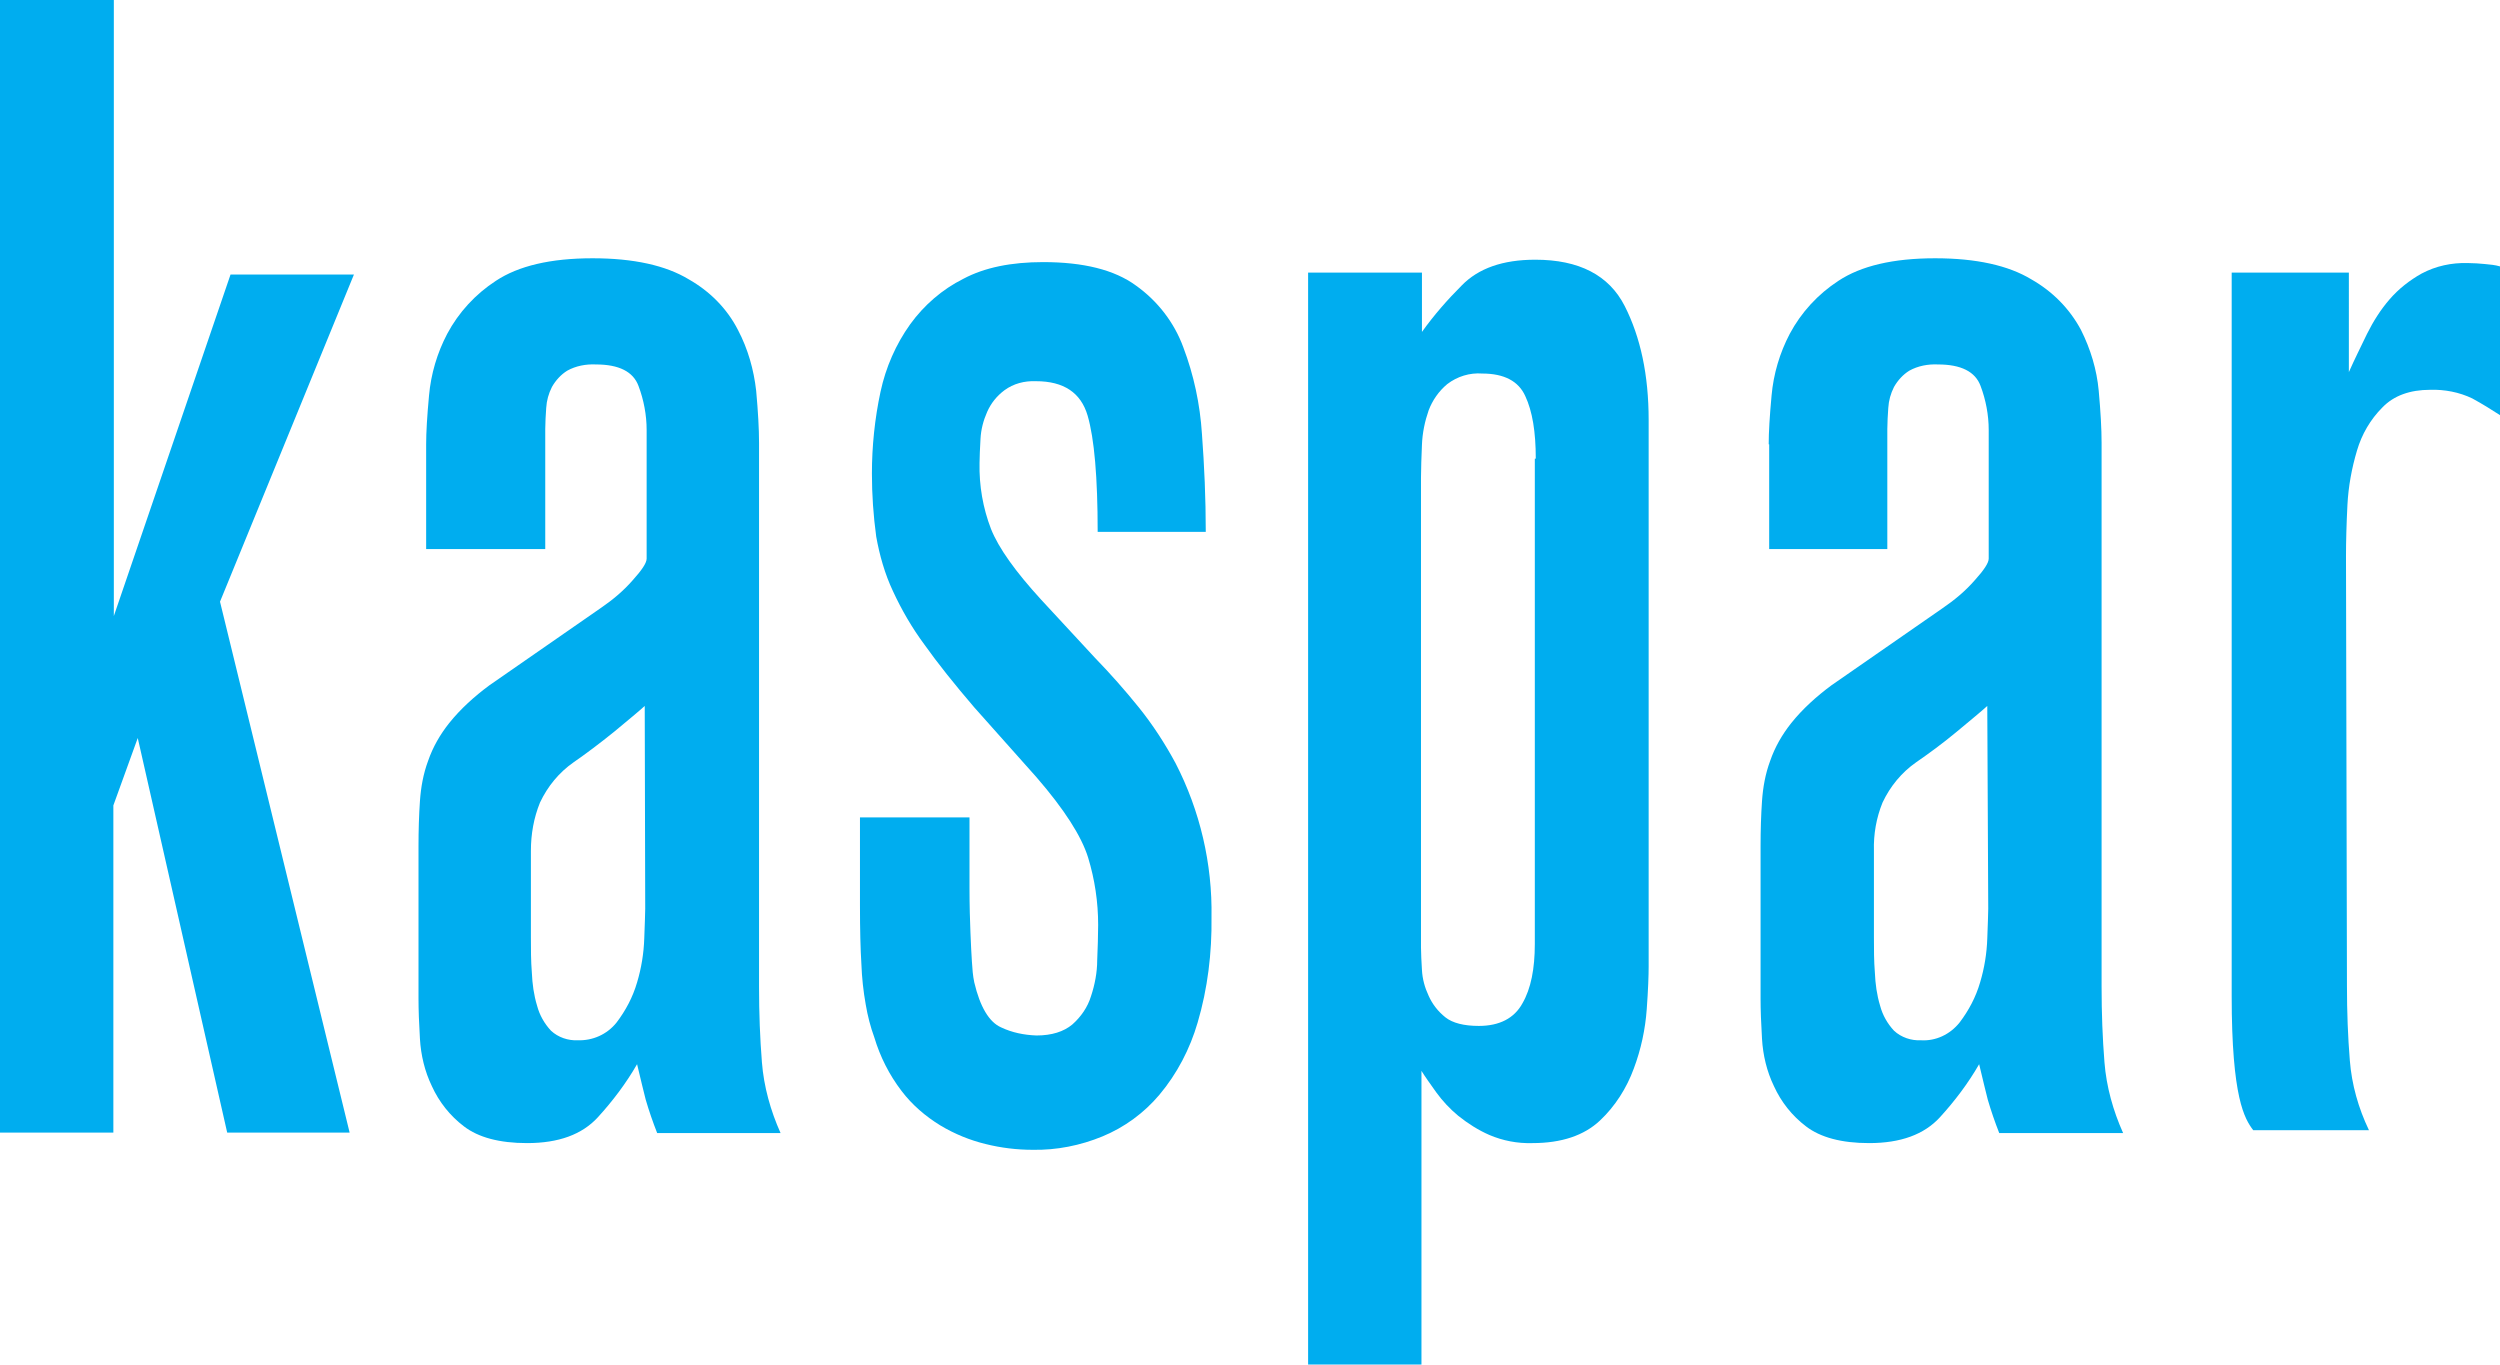 <?xml version="1.0" encoding="utf-8"?>
<!-- Generator: Adobe Illustrator 19.2.1, SVG Export Plug-In . SVG Version: 6.00 Build 0)  -->
<svg version="1.1" id="Layer_1" xmlns="http://www.w3.org/2000/svg" xmlns:xlink="http://www.w3.org/1999/xlink" x="0px" y="0px"
	 viewBox="0 0 522.7 285.4" enable-background="new 0 0 522.7 285.4" xml:space="preserve">
<title>Kaspar Logo</title>
<path fill="#00ADEF" d="M23.8,0v128.8l24.4-71.4H74l-28,68.4l27.1,111H47.5l-18.7-82.5l-5.1,14.1v68.4H0V0H23.8L23.8,0z"/>
<path fill="#00ADEF" d="M89.1,92.9c0-2.5,0.2-5.9,0.6-10.2c0.4-4.5,1.7-8.9,3.8-12.9c2.4-4.5,5.9-8.3,10.2-11.1
	c4.7-3.1,11.4-4.7,20.2-4.7c8.6,0,15.3,1.5,20.1,4.4c4.4,2.5,8,6.1,10.3,10.6c2.1,4,3.3,8.3,3.8,12.7c0.4,4.4,0.6,8,0.6,10.9v113.7
	c0,5.6,0.2,10.8,0.6,15.8c0.4,5.1,1.8,10.1,3.9,14.8h-25.8c-0.9-2.3-1.7-4.6-2.4-7c-0.4-1.6-1-4-1.8-7.4c-2.3,4-5.1,7.7-8.2,11.1
	c-3.3,3.6-8.2,5.4-14.8,5.4c-5.8,0-10.2-1.2-13.2-3.5c-2.9-2.2-5.2-5.1-6.7-8.4c-1.5-3.1-2.3-6.5-2.5-9.9c-0.2-3.3-0.3-6.1-0.3-8.4
	v-31.9c0-3.3,0.1-6.5,0.3-9.4c0.2-2.9,0.7-5.7,1.7-8.4c1-2.9,2.5-5.5,4.4-7.9c2.4-3,5.3-5.6,8.4-7.9l23.2-16.1
	c2.5-1.7,4.8-3.6,6.8-5.9c1.9-2.1,2.9-3.6,2.9-4.5V89.9c0-3.1-0.6-6.3-1.7-9.2c-1.1-3-4.1-4.5-8.9-4.5c-2.1-0.1-4.2,0.3-6,1.3
	c-1.3,0.8-2.4,2-3.2,3.4c-0.7,1.4-1.1,2.8-1.2,4.4c-0.1,1.6-0.2,3-0.2,4.4v25.1H89.1V92.9z M134.8,147.6c-1.2,1.1-3.4,2.9-6.4,5.4
	c-3.1,2.5-5.9,4.6-8.5,6.4c-3,2.1-5.4,5-7,8.4c-1.3,3.2-1.9,6.6-1.9,10.1v18.1c0,2.5,0,4.9,0.2,7.4c0.1,2.3,0.4,4.6,1.1,6.9
	c0.5,1.9,1.5,3.7,2.9,5.2c1.5,1.4,3.6,2.1,5.6,2c3.1,0.1,6.1-1.2,8.1-3.7c1.9-2.5,3.4-5.3,4.3-8.4c0.9-3,1.4-6.1,1.5-9.2
	c0.1-3,0.2-5.1,0.2-6.2L134.8,147.6L134.8,147.6z"/>
<path fill="#00ADEF" d="M203.7,147.9c-4.2-4.9-7.7-9.3-10.4-13.1c-2.6-3.5-4.8-7.3-6.6-11.2c-1.7-3.6-2.8-7.5-3.5-11.4
	c-0.6-4.4-0.9-8.8-0.9-13.2c0-5.7,0.6-11.5,1.8-17.1c1.1-5.1,3.2-9.9,6.2-14.1c2.9-4,6.7-7.3,11.1-9.5c4.5-2.4,10.1-3.5,16.7-3.5
	c8.4,0,14.9,1.6,19.4,4.9c4.5,3.2,8,7.7,9.9,12.9c2.2,5.8,3.5,11.9,3.9,18.1c0.5,6.7,0.8,13.5,0.8,20.5h-22.6
	c0-11.4-0.7-19.5-2.1-24.3c-1.4-4.8-5-7.2-10.8-7.2c-2.4-0.1-4.7,0.5-6.6,1.9c-1.6,1.2-2.8,2.7-3.6,4.5c-0.8,1.8-1.3,3.7-1.4,5.7
	c-0.1,2-0.2,3.7-0.2,5c-0.1,4.7,0.7,9.4,2.4,13.8c1.6,4,5.1,8.9,10.5,14.8l11.2,12.1c3.2,3.3,6.3,6.8,9.2,10.4
	c2.9,3.6,5.5,7.6,7.7,11.7c5.1,9.9,7.7,21,7.5,32.2c0.1,7.4-0.8,14.9-2.9,22c-1.6,5.5-4.3,10.7-8,15.1c-3.2,3.8-7.3,6.8-11.9,8.7
	c-4.6,1.9-9.6,2.9-14.6,2.8c-3.3,0-6.6-0.4-9.8-1.2c-3.3-0.8-6.5-2.1-9.5-3.9c-3.1-1.9-5.9-4.3-8.1-7.2c-2.6-3.4-4.5-7.2-5.7-11.2
	c-0.8-2.2-1.4-4.5-1.8-6.9c-0.5-2.8-0.8-5.6-0.9-8.4c-0.2-3.2-0.3-7.3-0.3-12.2v-18.5h22.9v14.6c0,3.9,0.1,7.1,0.2,9.5
	c0.1,2.5,0.2,4.5,0.3,6c0.1,1.6,0.2,3,0.5,4.4c1.2,5.1,3.1,8.3,5.6,9.4c2.3,1.1,4.8,1.6,7.4,1.7c3.2,0,5.7-0.8,7.5-2.3
	c1.8-1.6,3.2-3.6,3.9-5.9c0.8-2.4,1.3-5,1.3-7.5c0.1-2.7,0.2-5.1,0.2-7.4c0-4.8-0.7-9.5-2.1-14.1c-1.4-4.5-5-10.1-10.8-16.8
	L203.7,147.9z"/>
<path fill="#00ADEF" d="M297.3,69.4c2.5-3.5,5.3-6.7,8.3-9.7c3.5-3.6,8.6-5.4,15.4-5.4c9.1,0,15.4,3.2,18.7,9.7s5,14.4,5,23.8v114.3
	c0,1.8-0.1,4.8-0.4,8.9c-0.3,4.2-1.2,8.4-2.7,12.4c-1.5,4.1-3.9,7.9-7.1,10.9c-3.3,3.1-8,4.7-14.1,4.7c-3.1,0.1-6.2-0.5-9-1.7
	c-2.3-1-4.5-2.4-6.5-4c-1.7-1.4-3.3-3.1-4.6-4.9c-1.2-1.7-2.3-3.2-3.1-4.5v61.4h-23.7V57h23.8V69.4L297.3,69.4z M321.1,95.9
	c0-5.6-0.7-9.9-2.2-13.1c-1.4-3.1-4.4-4.7-9-4.7c-2.6-0.2-5.2,0.6-7.3,2.2c-1.8,1.5-3.1,3.4-3.9,5.5c-0.8,2.3-1.3,4.7-1.4,7.2
	c-0.1,2.6-0.2,4.9-0.2,6.9v98.2c0,1.3,0.1,2.9,0.2,4.7c0.1,1.9,0.6,3.7,1.4,5.4c0.8,1.8,2,3.3,3.5,4.5c1.5,1.2,3.9,1.8,7,1.8
	c4.3,0,7.4-1.6,9.1-4.7c1.8-3.1,2.6-7.3,2.6-12.4V95.9z"/>
<path fill="#00ADEF" d="M369.8,92.9c0-2.5,0.2-5.9,0.6-10.2c0.4-4.5,1.7-8.9,3.8-12.9c2.4-4.5,5.9-8.3,10.2-11.1
	c4.7-3.1,11.4-4.7,20.2-4.7c8.6,0,15.3,1.5,20.1,4.4c4.4,2.5,8,6.1,10.4,10.6c2,4,3.3,8.3,3.7,12.7c0.4,4.4,0.6,8,0.6,10.9v113.7
	c0,5.6,0.2,10.8,0.6,15.8c0.4,5.1,1.8,10.1,3.9,14.8H418c-0.9-2.3-1.7-4.6-2.4-7c-0.4-1.6-1-4-1.8-7.4c-2.3,4-5.1,7.7-8.2,11.1
	c-3.3,3.6-8.2,5.4-14.8,5.4c-5.8,0-10.2-1.2-13.2-3.5c-2.9-2.2-5.2-5.1-6.7-8.4c-1.5-3.1-2.3-6.5-2.5-9.9c-0.2-3.3-0.3-6.1-0.3-8.4
	v-31.9c0-3.3,0.1-6.5,0.3-9.4c0.2-2.9,0.7-5.7,1.7-8.4c1-2.9,2.5-5.5,4.4-7.9c2.4-3,5.3-5.6,8.4-7.9l23.2-16.1
	c2.5-1.7,4.8-3.6,6.8-5.9c1.9-2.1,2.9-3.6,2.9-4.5V89.9c0-3.1-0.6-6.3-1.7-9.2c-1.1-3-4.1-4.5-8.9-4.5c-2.1-0.1-4.2,0.3-6,1.3
	c-1.3,0.8-2.4,2-3.2,3.4c-0.7,1.4-1.1,2.8-1.2,4.4c-0.1,1.6-0.2,3-0.2,4.4v25.1h-24.7V92.9z M415.5,147.6c-1.2,1.1-3.4,2.9-6.4,5.4
	c-3,2.5-5.9,4.6-8.5,6.4c-3,2.1-5.4,5-7,8.4c-1.3,3.2-1.9,6.6-1.8,10.1v18.1c0,2.5,0,4.9,0.2,7.4c0.1,2.3,0.4,4.6,1.1,6.9
	c0.5,1.9,1.5,3.7,2.9,5.2c1.5,1.4,3.6,2.1,5.6,2c3.1,0.2,6.1-1.2,8.1-3.7c1.9-2.5,3.4-5.3,4.3-8.4c0.9-3,1.4-6.1,1.5-9.2
	c0.1-3,0.2-5.1,0.2-6.2L415.5,147.6L415.5,147.6z"/>
<path fill="#00ADEF" d="M519.5,55.2c-1.1-0.1-2.3-0.2-3.5-0.2c-3.4-0.1-6.7,0.6-9.7,2.2c-2.5,1.4-4.8,3.2-6.7,5.4
	c-1.9,2.2-3.4,4.6-4.7,7.2c-1.3,2.7-2.6,5.3-3.8,8V57h-24.5v151.2c0,21.4,2.7,25.7,4.5,28.1h24.2c-2.2-4.6-3.6-9.5-4-14.6
	c-0.4-4.9-0.6-10.1-0.6-15.7l-0.2-89.7c0-3.1,0.1-6.7,0.3-10.7c0.2-3.9,0.9-7.7,2-11.4c1-3.4,2.8-6.5,5.3-9c2.4-2.5,5.8-3.7,10-3.7
	c3-0.1,6.1,0.5,8.8,1.8c2.2,1.2,4.1,2.4,5.8,3.5V55.7C521.7,55.4,520.6,55.3,519.5,55.2z"/>
</svg>
